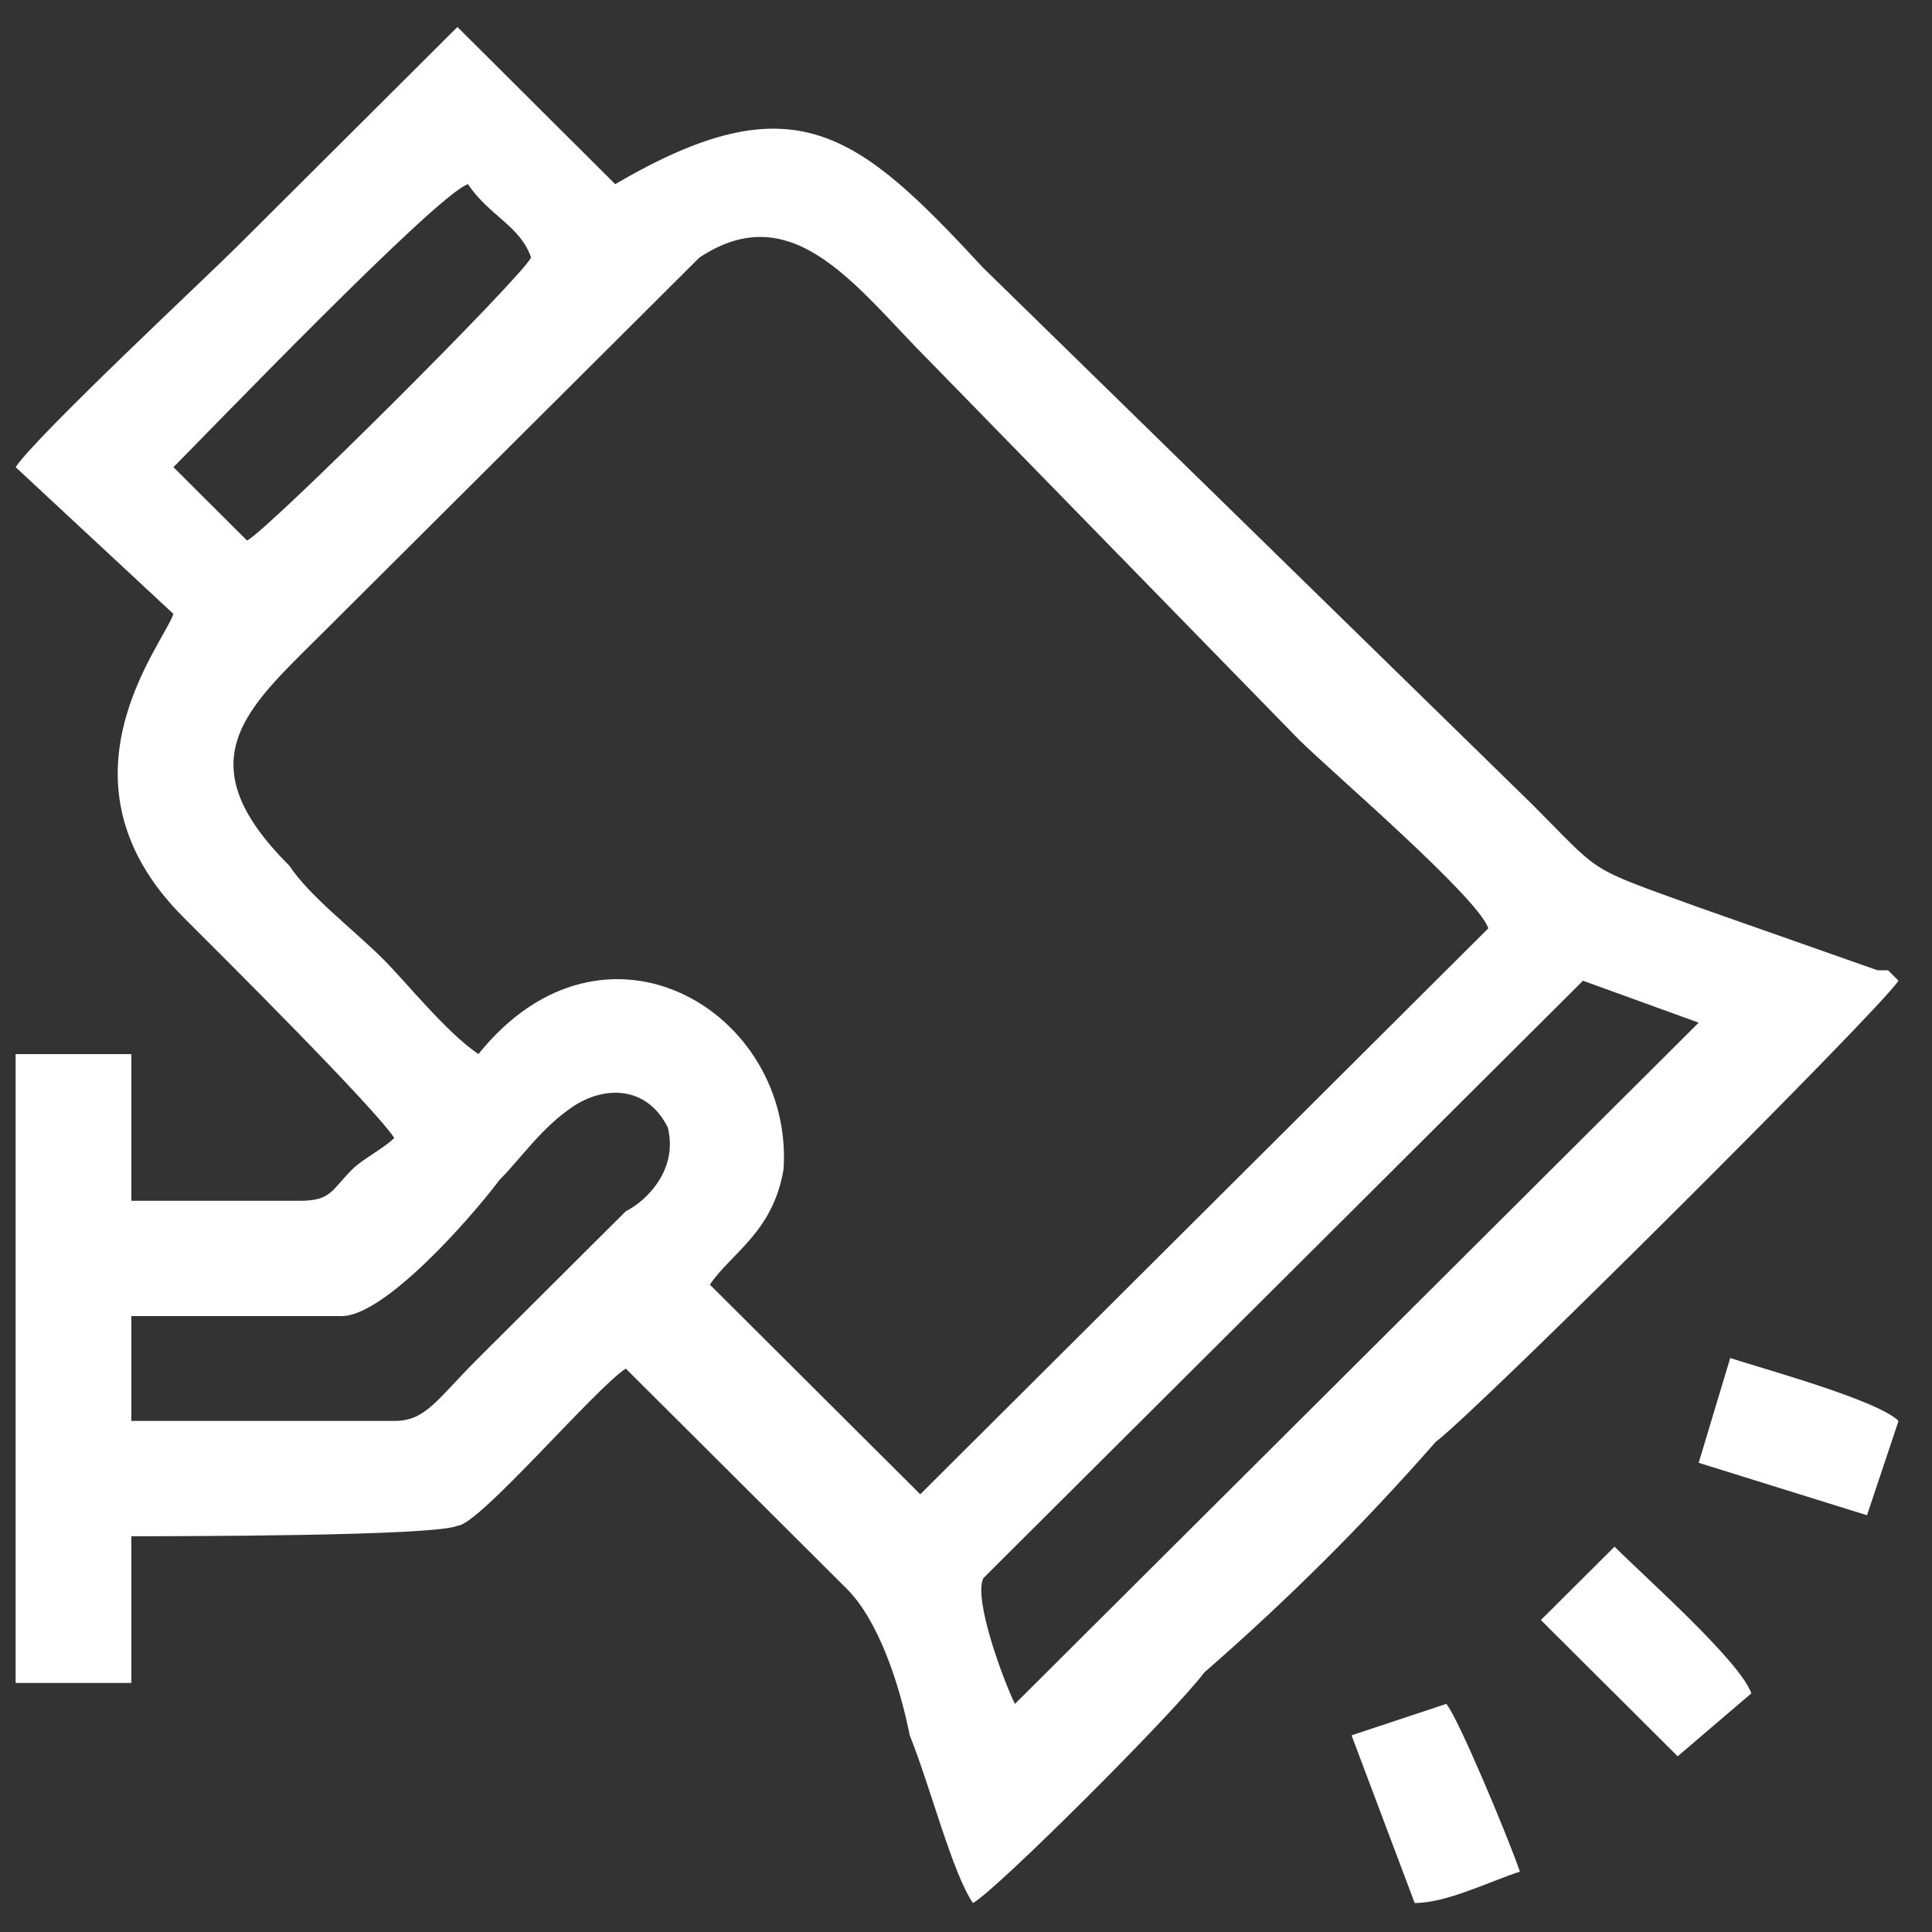 <svg width="34" height="34" viewBox="0 0 34 34" fill="none" xmlns="http://www.w3.org/2000/svg">
<rect x="0" y="0" width="34" height="34" fill="#333333" stroke="none"/>
<g clip-path="url(#clip0_140_751)">
<path fill-rule="evenodd" clip-rule="evenodd" d="M8.42 23.899L11.012 21.317C11.382 21.132 11.938 20.579 11.752 19.841C11.382 19.104 10.642 19.104 10.086 19.472C9.531 19.841 9.161 20.395 8.791 20.764C8.235 21.501 6.754 23.161 6.014 23.161H2.311V25.006H6.939C7.495 25.006 7.68 24.637 8.42 23.899ZM29.894 17.997L27.858 17.259L17.306 27.772C17.121 28.141 17.676 29.617 17.861 29.986L29.894 17.997ZM26.192 16.337C26.006 15.784 23.415 13.57 22.86 13.017L16.38 6.377C15.085 5.086 13.974 3.426 12.308 4.533L5.644 11.172C4.348 12.464 3.237 13.386 5.088 15.23C5.458 15.784 6.199 16.337 6.754 16.89C7.125 17.259 7.865 18.181 8.42 18.55C10.642 15.784 13.974 17.812 13.789 20.579C13.604 21.686 12.863 22.055 12.493 22.608L16.195 26.297L26.192 16.337ZM9.346 4.533C9.161 3.979 8.605 3.795 8.235 3.241C7.68 3.426 3.607 7.668 3.052 8.221L4.348 9.513C4.718 9.328 9.161 4.901 9.346 4.533ZM0.275 8.221C0.645 7.668 3.607 4.901 4.163 4.348L8.05 0.475L10.827 3.241C13.974 1.397 15.085 2.319 17.306 4.717L26.932 14.124C28.228 15.415 27.858 15.23 29.894 15.968L33.041 17.075C33.226 17.075 33.226 17.075 33.226 17.075L33.411 17.259C33.041 17.812 26.006 24.821 25.266 25.375C23.97 26.85 22.674 28.141 21.194 29.432C20.638 30.17 17.491 33.306 17.121 33.49C16.751 32.937 16.38 31.461 16.01 30.539C15.825 29.617 15.455 28.51 14.899 27.957L11.012 24.084C10.457 24.452 8.42 26.85 8.05 26.85C7.68 27.035 3.052 27.035 2.311 27.035V29.617H0.275V18.55H2.311V21.132C3.237 21.132 4.348 21.132 5.273 21.132C5.829 21.132 5.829 20.948 6.199 20.579C6.384 20.395 6.754 20.21 6.939 20.026C6.569 19.472 3.978 16.89 3.237 16.152C0.831 13.755 2.867 11.357 3.052 10.804L0.275 8.221H0.275Z" fill="white"/>
<path fill-rule="evenodd" clip-rule="evenodd" d="M27.117 28.51C27.487 28.141 28.043 27.588 28.413 27.219C28.968 27.772 30.634 29.248 30.82 29.801L29.524 30.908L27.117 28.51Z" fill="white"/>
<path fill-rule="evenodd" clip-rule="evenodd" d="M23.785 30.539L25.451 29.986C25.636 30.17 26.562 32.383 26.747 32.937C26.192 33.121 25.451 33.49 24.896 33.49L23.785 30.539Z" fill="white"/>
<path fill-rule="evenodd" clip-rule="evenodd" d="M33.411 25.006L32.856 26.666L29.894 25.743L30.449 23.899C31.005 24.083 33.041 24.637 33.411 25.006Z" fill="white"/>
</g>
<defs>
<clipPath id="clip0_140_751">
<rect width="33.136" height="33.136" fill="white" transform="translate(0.275 0.414)"/>
</clipPath>
</defs>
</svg>

